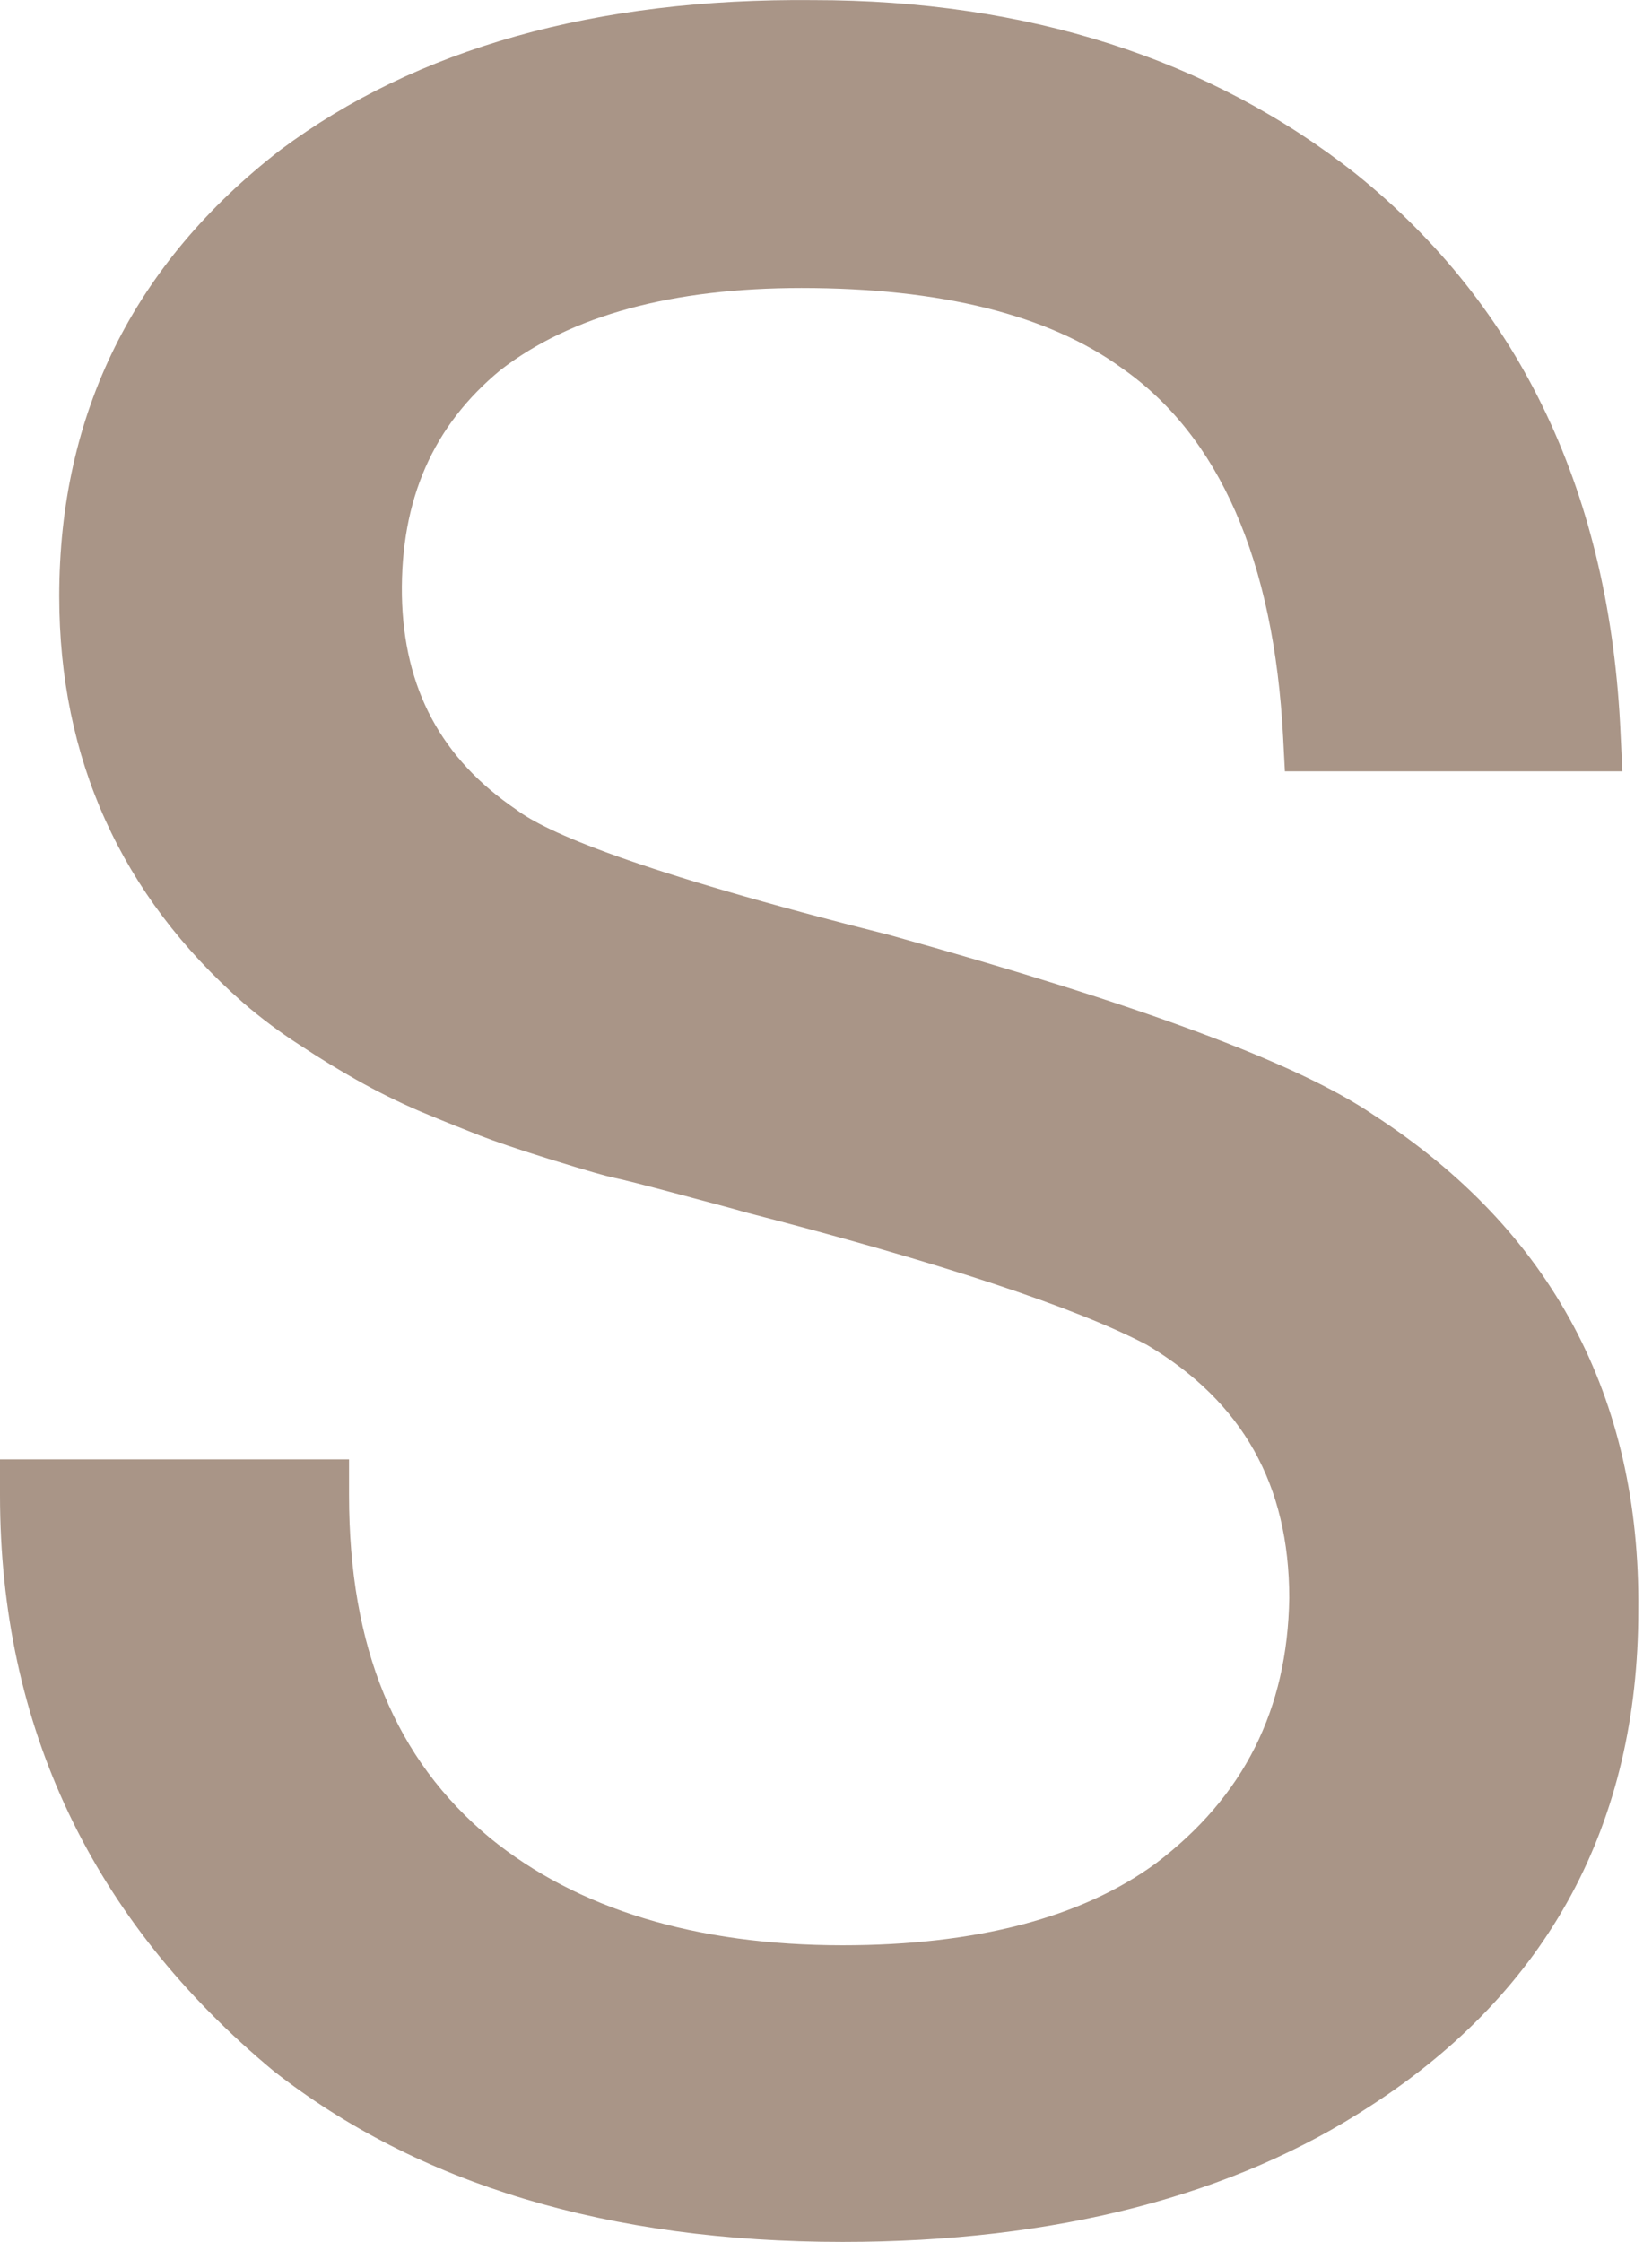 <?xml version="1.0" encoding="UTF-8"?> <svg xmlns="http://www.w3.org/2000/svg" width="14" height="19" viewBox="0 0 14 19" fill="none"><path d="M13.884 13.649C13.884 15.455 13.123 16.871 11.618 17.845C10.454 18.609 8.949 19 7.141 19C5.159 19 3.543 18.512 2.318 17.551C0.777 16.271 0 14.628 0 12.671V12.368H2.958V12.671C2.958 13.962 3.349 14.91 4.153 15.577C4.893 16.18 5.899 16.486 7.141 16.486C8.272 16.486 9.167 16.252 9.795 15.792C10.538 15.229 10.911 14.492 10.926 13.544C10.926 12.583 10.53 11.88 9.72 11.398C9.122 11.083 7.973 10.701 6.317 10.274C6.247 10.253 6.066 10.204 5.76 10.123C5.455 10.041 5.258 9.992 5.183 9.977C5.132 9.965 5.016 9.935 4.646 9.82C4.376 9.736 4.18 9.668 4.065 9.623C3.95 9.577 3.787 9.514 3.563 9.42C3.374 9.339 3.191 9.248 3.013 9.147C2.874 9.068 2.717 8.974 2.544 8.859C2.374 8.75 2.211 8.628 2.058 8.496C1.024 7.586 0.502 6.428 0.502 5.053C0.502 3.504 1.134 2.232 2.376 1.271C3.527 0.41 5.05 -0.017 6.894 0.001C8.704 0.001 10.255 0.498 11.491 1.474C12.893 2.602 13.646 4.196 13.734 6.223L13.749 6.537H10.889L10.874 6.249C10.796 4.75 10.333 3.693 9.502 3.116C8.883 2.668 7.973 2.441 6.792 2.441C5.697 2.441 4.839 2.674 4.243 3.135C3.669 3.607 3.394 4.235 3.406 5.046C3.421 5.837 3.741 6.431 4.376 6.862C4.624 7.049 5.356 7.376 7.541 7.925C9.65 8.512 10.992 9.007 11.642 9.45C13.147 10.425 13.903 11.84 13.884 13.649Z" fill="#A99587"></path></svg> 